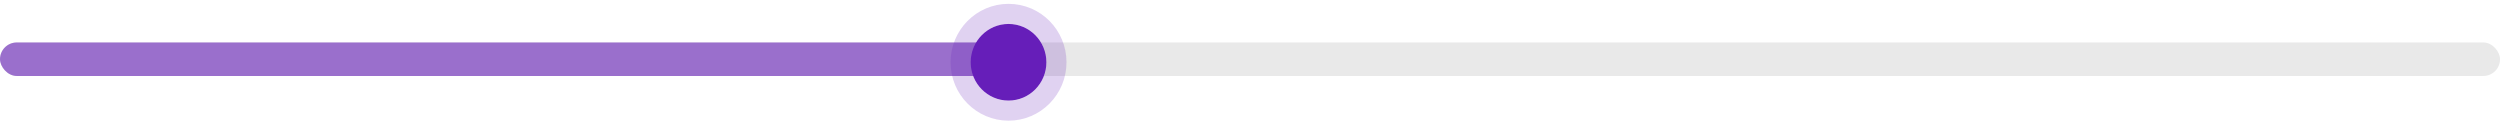 <?xml version="1.0" encoding="utf-8"?>
<svg xmlns="http://www.w3.org/2000/svg" fill="none" height="100%" overflow="visible" preserveAspectRatio="none" style="display: block;" viewBox="0 0 522 26" width="100%">
<g id="Group 1707480798">
<g id="Group 1707480797">
<rect fill="#E9E9E9" height="7" id="Rectangle 325" rx="3.5" width="522.007" y="8.866"/>
<rect fill="#661EB9" fill-opacity="0.6" height="7" id="Rectangle 325_2" rx="3.5" width="210.582" y="8.866"/>
</g>
<g id="Ellipse 2024">
<ellipse cx="210.581" cy="13" fill="#661EB9" rx="7.909" ry="8"/>
<path d="M210.581 2.902C216.13 2.902 220.588 7.446 220.588 13C220.588 18.554 216.13 23.098 210.581 23.098C205.032 23.098 200.574 18.554 200.574 13C200.574 7.446 205.032 2.902 210.581 2.902Z" stroke="#661EB9" stroke-opacity="0.2" stroke-width="4.195"/>
</g>
</g>
</svg>